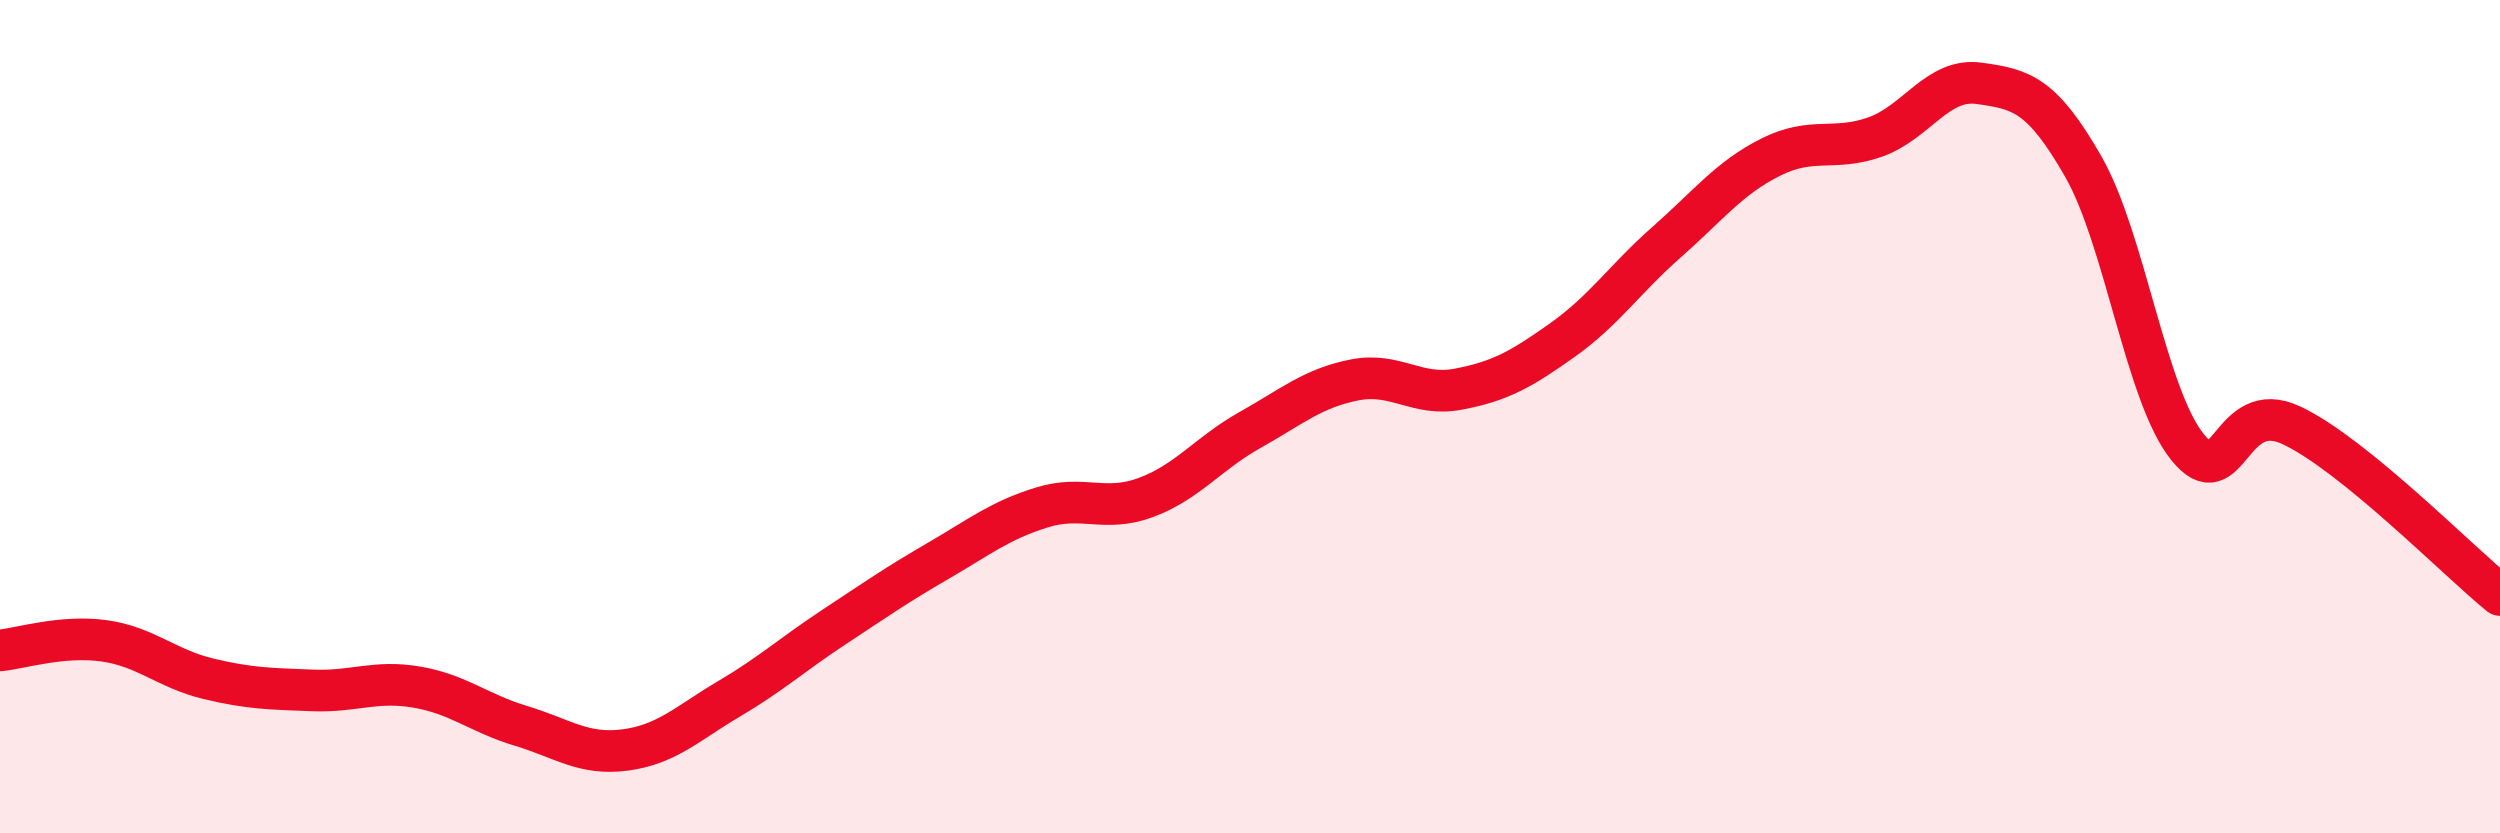 
    <svg width="60" height="20" viewBox="0 0 60 20" xmlns="http://www.w3.org/2000/svg">
      <path
        d="M 0,15.61 C 0.5,15.56 1.5,15.24 2.5,15.38 C 3.5,15.52 4,16.05 5,16.29 C 6,16.53 6.5,16.53 7.5,16.57 C 8.5,16.61 9,16.32 10,16.49 C 11,16.66 11.5,17.12 12.5,17.42 C 13.5,17.72 14,18.13 15,18 C 16,17.87 16.5,17.36 17.5,16.77 C 18.5,16.18 19,15.72 20,15.06 C 21,14.4 21.5,14.05 22.5,13.47 C 23.5,12.89 24,12.49 25,12.18 C 26,11.87 26.5,12.31 27.5,11.94 C 28.5,11.57 29,10.88 30,10.32 C 31,9.76 31.5,9.32 32.5,9.12 C 33.5,8.92 34,9.53 35,9.34 C 36,9.15 36.5,8.87 37.5,8.16 C 38.5,7.45 39,6.69 40,5.81 C 41,4.93 41.5,4.27 42.5,3.77 C 43.5,3.27 44,3.64 45,3.29 C 46,2.94 46.5,1.86 47.5,2 C 48.5,2.14 49,2.25 50,4 C 51,5.75 51.5,9.49 52.5,10.73 C 53.5,11.97 53.5,9.5 55,10.21 C 56.5,10.92 59,13.47 60,14.28L60 20L0 20Z"
        fill="#EB0A25"
        opacity="0.1"
        stroke-linecap="round"
        stroke-linejoin="round"
      />
      <path
        d="M 0,15.61 C 0.5,15.56 1.5,15.24 2.5,15.38 C 3.5,15.52 4,16.05 5,16.29 C 6,16.53 6.5,16.53 7.5,16.57 C 8.5,16.61 9,16.32 10,16.49 C 11,16.66 11.5,17.12 12.5,17.42 C 13.5,17.72 14,18.13 15,18 C 16,17.87 16.5,17.36 17.5,16.77 C 18.5,16.18 19,15.72 20,15.06 C 21,14.4 21.5,14.05 22.5,13.47 C 23.5,12.89 24,12.49 25,12.18 C 26,11.87 26.5,12.31 27.5,11.94 C 28.5,11.57 29,10.88 30,10.32 C 31,9.76 31.5,9.32 32.5,9.12 C 33.5,8.92 34,9.53 35,9.34 C 36,9.15 36.5,8.87 37.5,8.16 C 38.5,7.45 39,6.69 40,5.81 C 41,4.93 41.5,4.27 42.5,3.77 C 43.5,3.27 44,3.64 45,3.29 C 46,2.94 46.5,1.86 47.5,2 C 48.5,2.14 49,2.25 50,4 C 51,5.75 51.5,9.49 52.5,10.73 C 53.5,11.97 53.5,9.5 55,10.21 C 56.5,10.92 59,13.47 60,14.28"
        stroke="#EB0A25"
        stroke-width="1"
        fill="none"
        stroke-linecap="round"
        stroke-linejoin="round"
      />
    </svg>
  
